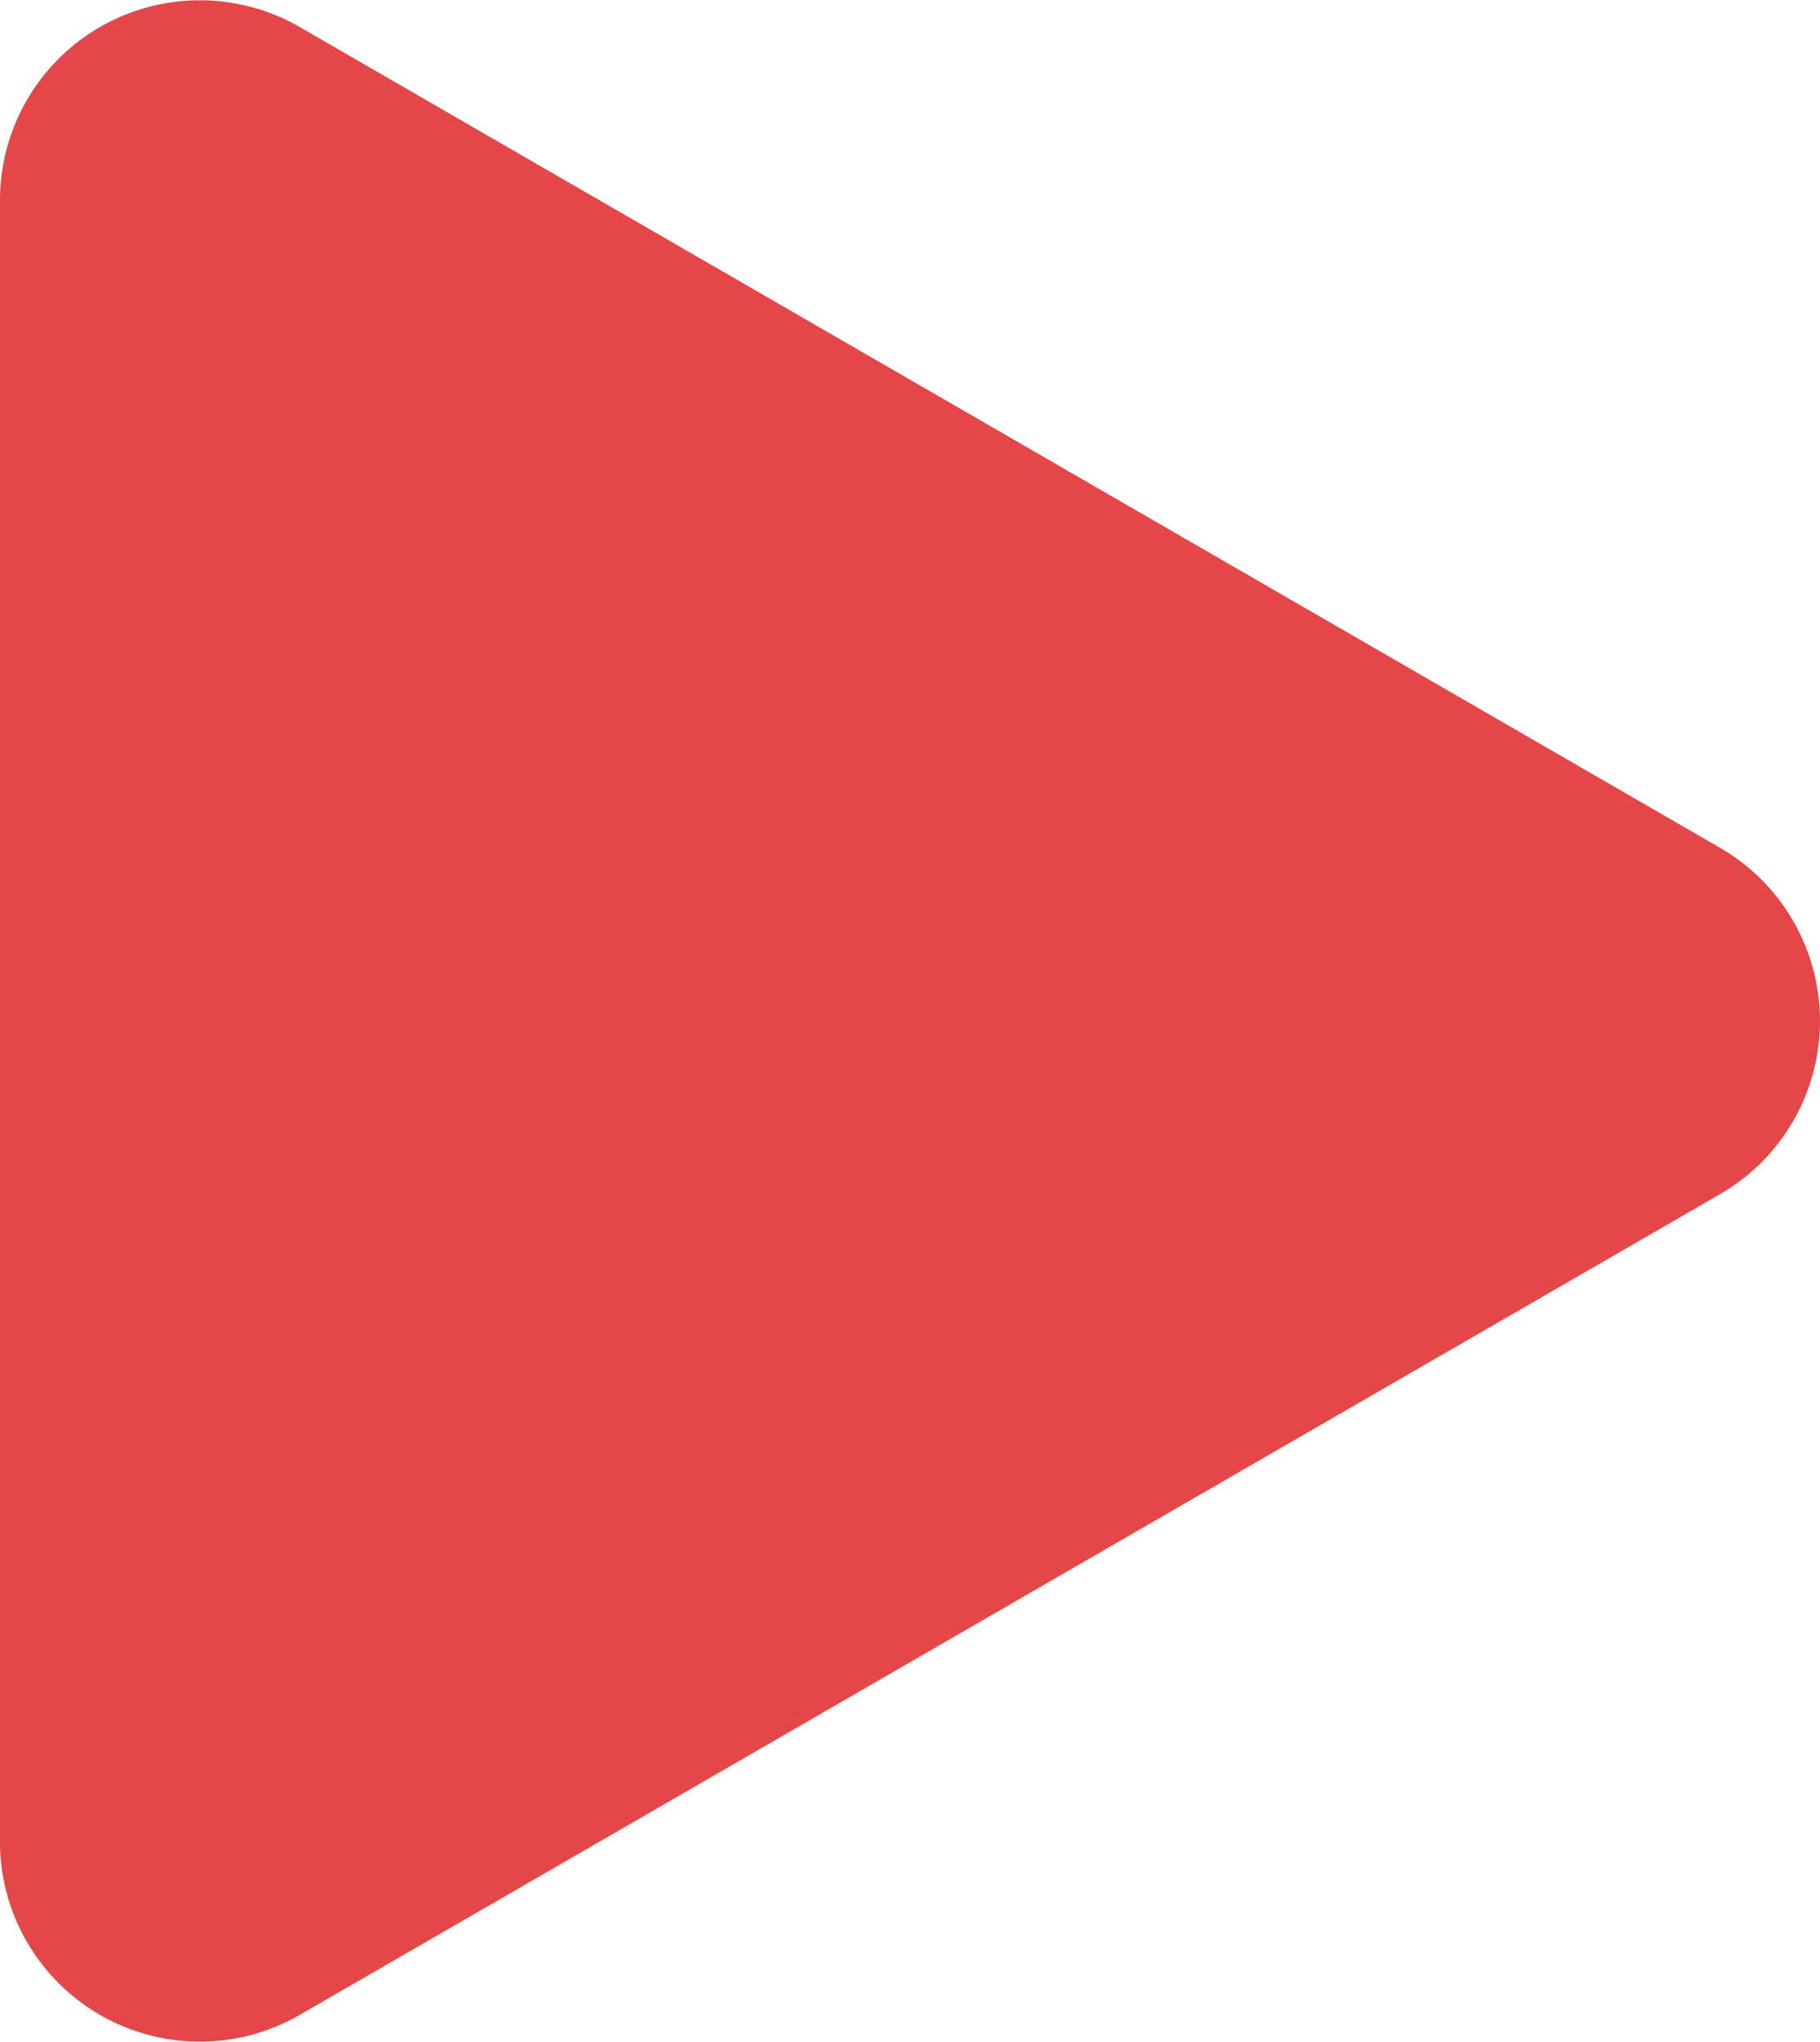 <svg xmlns="http://www.w3.org/2000/svg" width="43.414" height="48.691" viewBox="0 0 43.414 48.691">
  <path id="Triangle_2" data-name="Triangle 2" d="M3834.775,13932.729a4.769,4.769,0,0,1,0,8.258l-33.878,19.57a4.768,4.768,0,0,1-7.153-4.129v-39.141a4.768,4.768,0,0,1,7.153-4.129Z" transform="translate(-3793.744 -13912.512)" fill="#e34747"/>
</svg>
